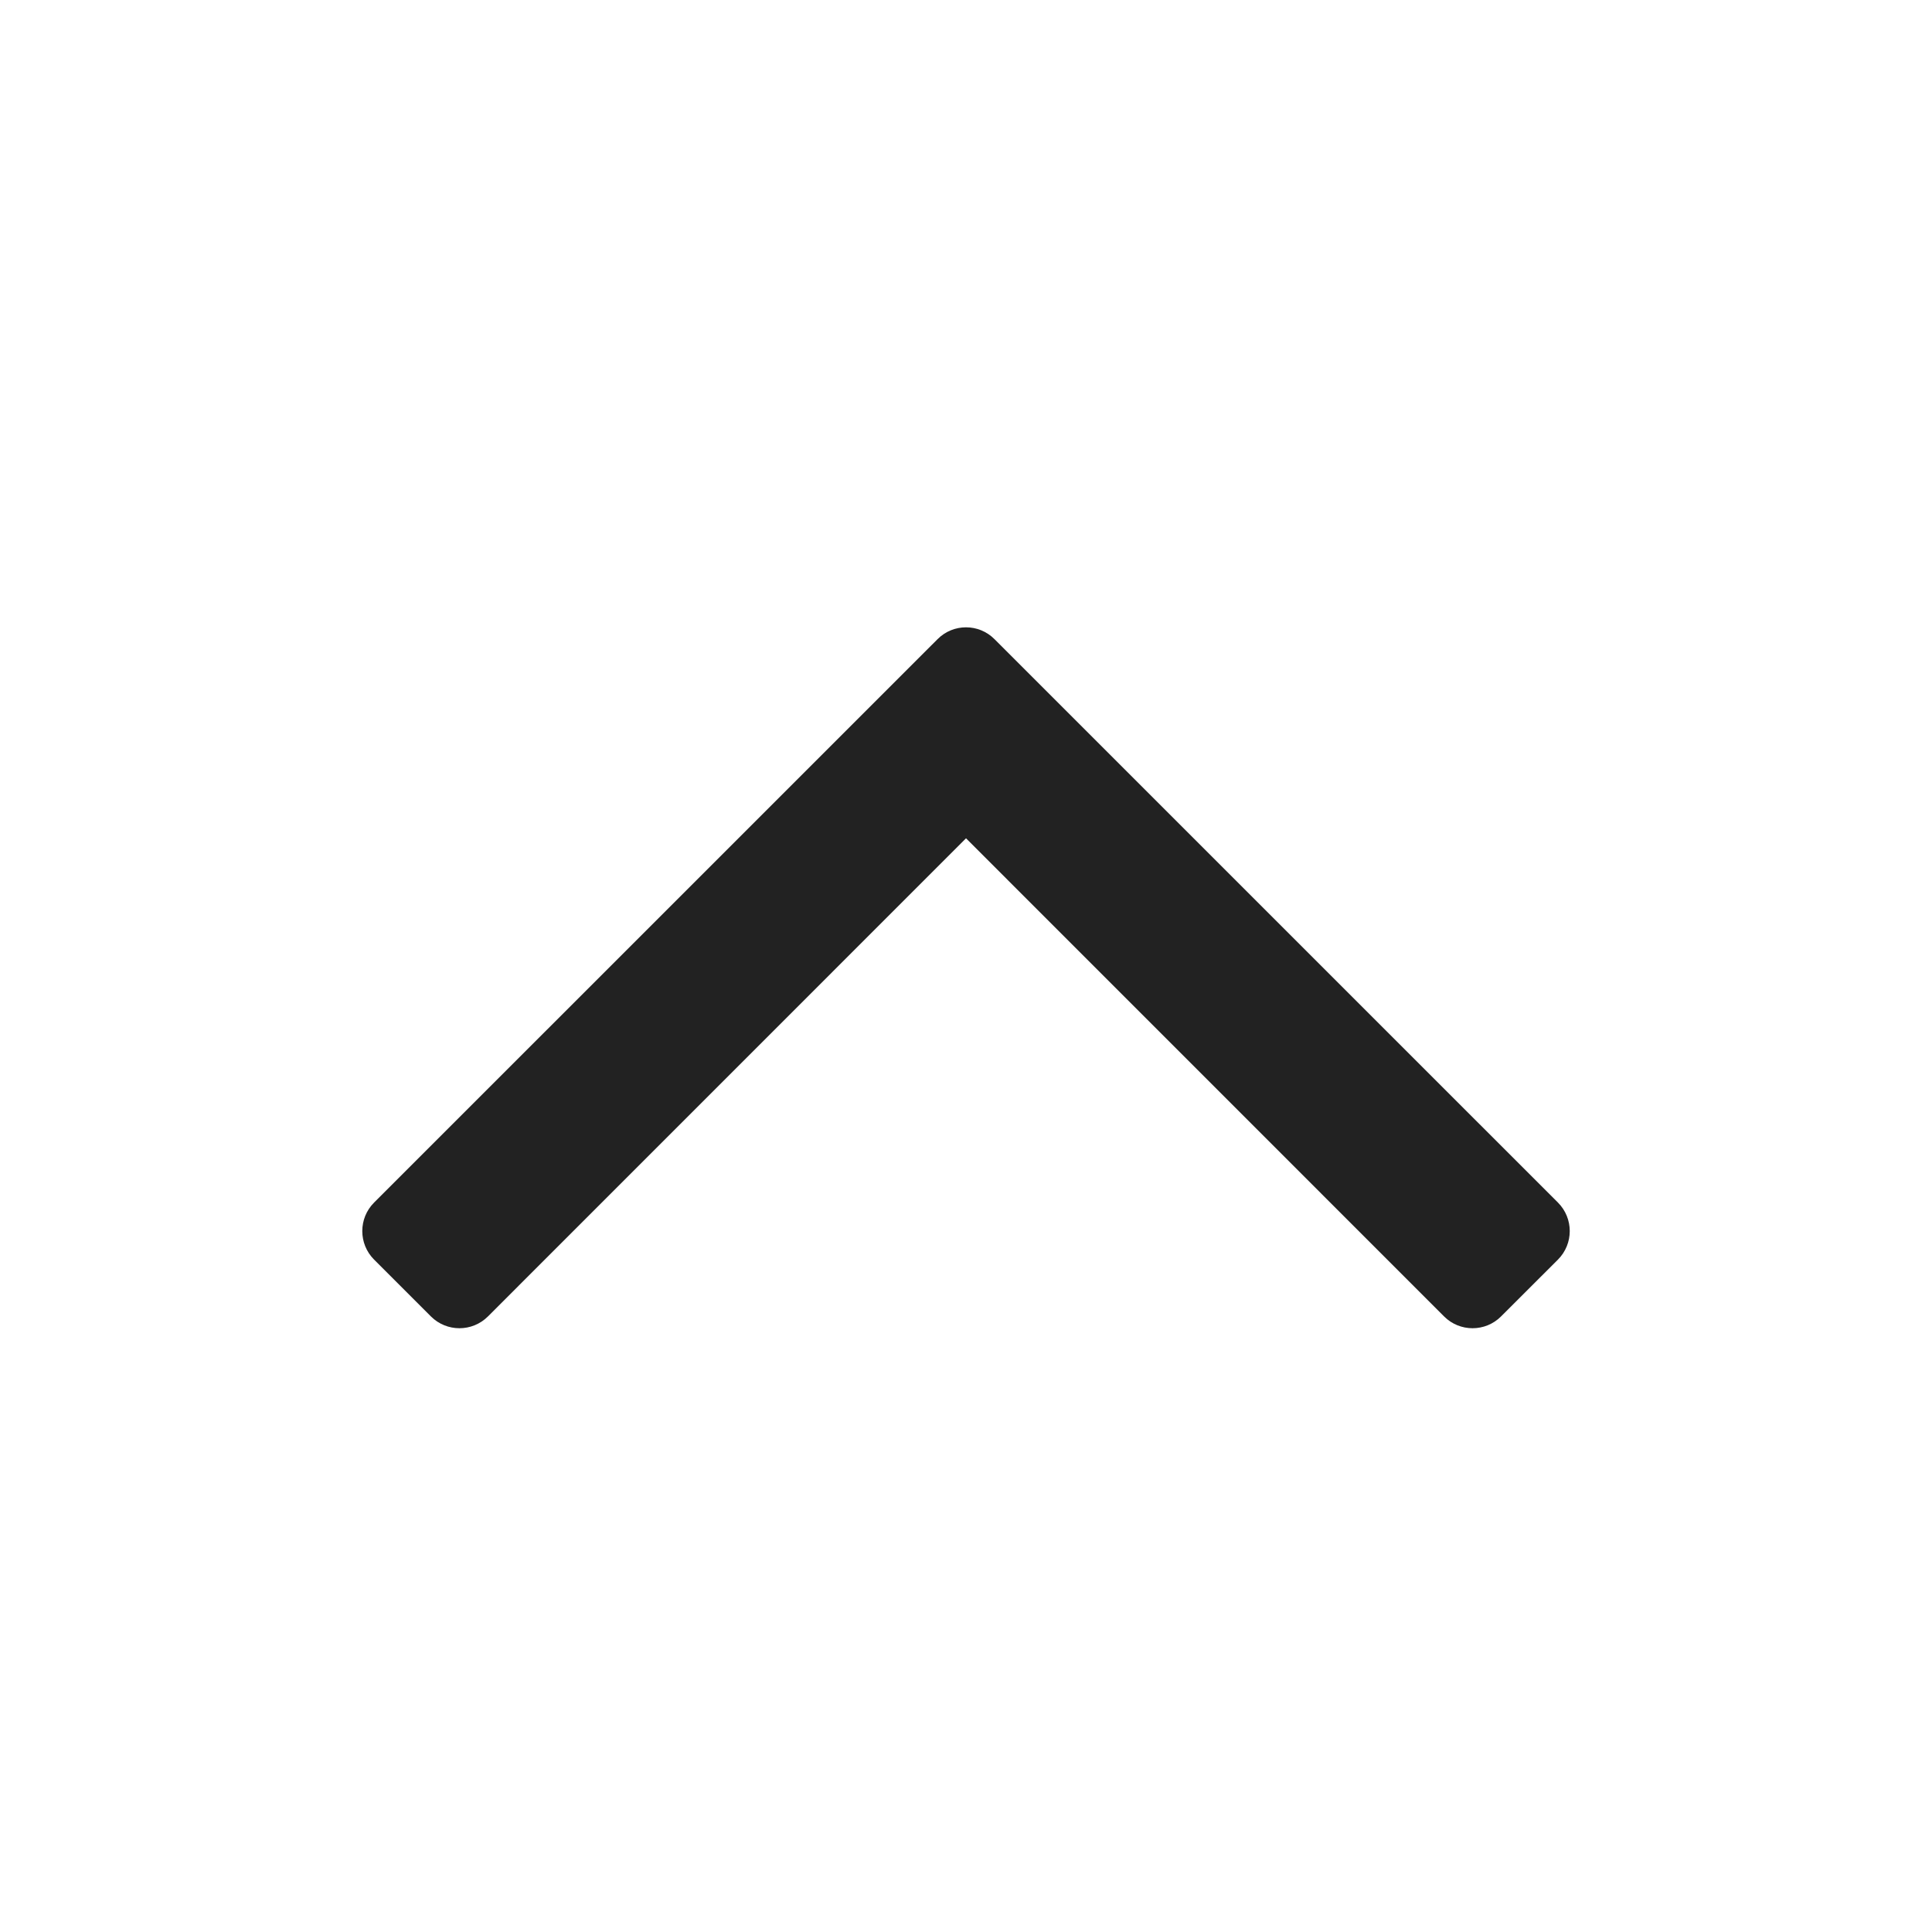<?xml version="1.0" encoding="UTF-8"?>
<svg fill="#222222" width="100pt" height="100pt" version="1.1" viewBox="0 0 100 100" xmlns="http://www.w3.org/2000/svg">
 <path d="m80.641 62.246c0.812 0.816 0.812 2.133 0 2.949l-2.949 2.945c-0.812 0.812-2.133 0.812-2.945 0l-24.746-24.75-24.746 24.75c-0.816 0.812-2.133 0.812-2.949 0l-2.945-2.945c-0.812-0.816-0.812-2.133 0-2.949l29.168-29.164c0.812-0.816 2.133-0.816 2.945 0z" fill-rule="evenodd"/>
</svg>
